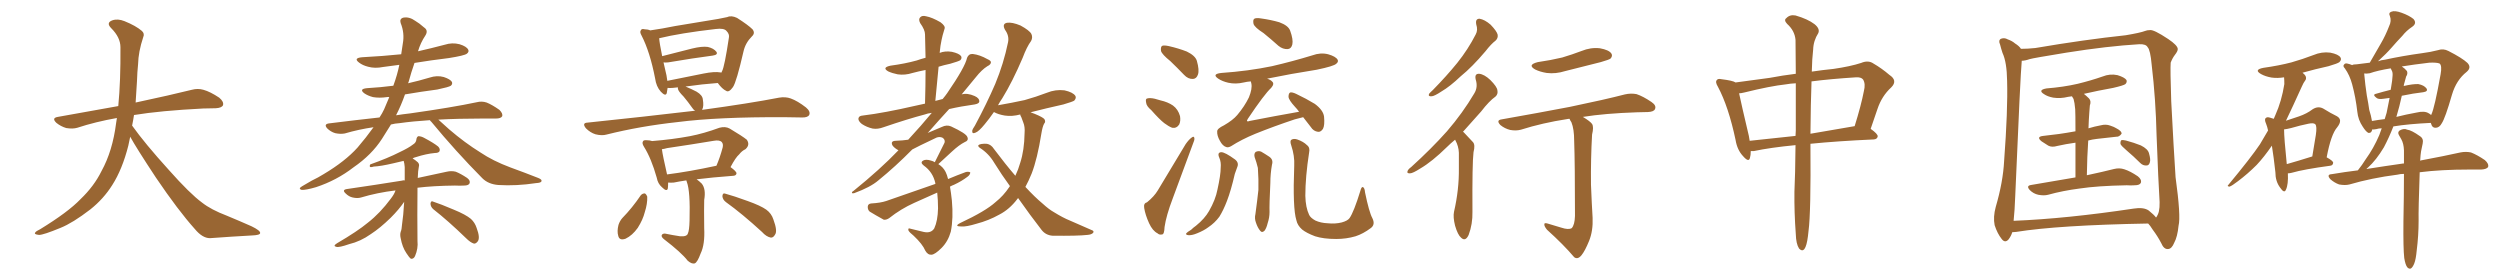 <svg xmlns="http://www.w3.org/2000/svg" xmlns:xlink="http://www.w3.org/1999/xlink" width="1350" height="150"><path fill="#996633" padding="10" d="M70.31 73.83L70.31 73.83L70.31 73.83Q69.73 76.32 69.29 78.66L69.29 78.66Q66.06 91.41 60.64 99.90L60.64 99.90Q55.96 107.37 48.78 113.09L48.78 113.09Q39.26 120.41 32.67 123.05L32.67 123.05Q23.44 126.86 21.09 126.86L21.09 126.86Q18.16 126.56 19.04 125.54L19.04 125.54Q19.48 124.80 21.68 123.78L21.68 123.78Q36.77 114.55 43.51 107.52L43.51 107.52Q50.83 100.49 54.79 92.43L54.79 92.43Q60.79 81.59 62.70 66.50L62.70 66.50Q62.99 65.04 63.13 63.72L63.13 63.72Q51.56 65.77 41.75 68.99L41.75 68.99Q39.26 69.73 35.74 69.14L35.74 69.14Q32.81 68.26 30.47 66.36L30.47 66.36Q27.69 63.72 31.20 63.13L31.20 63.13Q48.49 60.06 63.87 57.28L63.87 57.28Q65.19 43.65 65.04 25.49L65.04 25.49Q65.04 20.21 60.06 15.23L60.06 15.23Q57.13 12.30 60.64 10.99L60.64 10.99Q63.57 9.96 67.24 11.43L67.24 11.43Q73.39 13.92 76.61 16.70L76.61 16.70Q78.22 18.16 77.34 20.07L77.34 20.07Q74.71 27.98 74.56 34.72L74.56 34.72Q74.12 38.82 73.97 43.80L73.97 43.80Q73.68 49.51 73.24 55.37L73.24 55.37Q92.43 51.27 103.56 48.49L103.56 48.49Q106.79 47.61 109.86 48.49L109.86 48.49Q113.53 49.51 118.36 52.73L118.36 52.73Q121.00 54.93 120.41 56.84L120.41 56.84Q119.68 58.30 116.46 58.45L116.46 58.45Q113.23 58.59 109.72 58.59L109.72 58.59Q86.57 59.77 72.36 62.11L72.36 62.11Q71.92 65.04 71.34 67.82L71.34 67.82Q78.22 77.49 91.11 91.70L91.11 91.70Q102.54 104.59 109.13 109.42L109.13 109.42Q113.96 113.23 122.46 116.46L122.46 116.46Q129.49 119.38 135.79 122.17L135.79 122.17Q140.63 124.51 140.48 125.83L140.48 125.83Q140.48 127.00 135.94 127.15L135.94 127.15Q125.39 127.73 113.38 128.61L113.38 128.61Q109.28 128.61 105.18 123.63L105.18 123.63Q96.24 113.67 84.23 95.95L84.23 95.95Q73.39 79.54 70.31 73.83ZM232.18 64.89L232.18 64.89Q222.95 65.48 215.77 66.50L215.77 66.50Q213.28 66.65 211.08 67.24L211.08 67.24Q210.94 67.38 210.94 67.53L210.94 67.53Q208.59 71.34 206.25 75L206.25 75Q200.68 83.64 190.87 90.38L190.87 90.38Q181.79 97.41 170.65 101.07L170.65 101.07Q165.09 102.69 162.89 102.54L162.89 102.54Q160.84 101.95 163.04 100.63L163.04 100.63Q165.67 99.02 168.31 97.56L168.31 97.56Q171.97 95.80 174.76 94.04L174.76 94.04Q186.33 87.16 193.07 79.69L193.07 79.69Q197.61 74.41 201.71 68.70L201.71 68.70Q193.65 69.87 186.18 72.07L186.18 72.07Q183.84 72.51 181.05 71.92L181.05 71.92Q178.56 71.19 176.66 69.29L176.66 69.29Q174.76 67.09 177.54 66.65L177.54 66.65Q191.60 64.89 204.93 63.43L204.93 63.43Q206.40 61.23 207.42 59.03L207.42 59.03Q208.89 55.52 210.21 52.44L210.21 52.44Q209.47 52.29 208.89 52.44L208.89 52.44Q204.93 53.03 201.42 52.44L201.42 52.44Q198.63 51.71 196.73 50.39L196.73 50.39Q193.65 48.05 198.19 47.61L198.19 47.61Q205.66 47.17 212.40 46.29L212.40 46.29Q214.60 40.28 215.63 35.01L215.63 35.01Q210.94 35.60 206.84 36.18L206.84 36.18Q202.44 37.06 198.78 36.04L198.78 36.04Q195.85 35.30 193.95 33.84L193.95 33.84Q190.58 31.35 195.56 30.91L195.56 30.91Q206.84 30.32 216.65 29.30L216.65 29.30Q217.09 26.22 217.53 23.44L217.53 23.44Q218.55 17.87 216.36 12.45L216.36 12.45Q215.63 10.11 217.82 9.52L217.82 9.52Q221.04 8.94 224.27 11.28L224.27 11.28Q226.32 12.45 228.96 14.79L228.96 14.79Q231.45 16.41 229.69 19.19L229.69 19.19Q227.05 23.14 225.73 27.69L225.73 27.69Q232.91 26.07 240.09 24.17L240.09 24.17Q244.19 22.85 248.14 23.88L248.14 23.88Q251.95 25.05 252.83 26.81L252.83 26.81Q253.42 27.98 252.10 29.00L252.10 29.00Q250.78 30.03 242.43 31.35L242.43 31.35Q232.76 32.52 223.83 33.98L223.83 33.98Q222.07 38.96 220.61 44.38L220.61 44.38Q220.46 44.82 220.31 44.97L220.31 44.97Q226.17 43.65 232.03 41.89L232.03 41.89Q235.99 40.58 239.65 41.60L239.65 41.60Q243.16 42.77 244.04 44.24L244.04 44.24Q244.48 45.41 243.46 46.29L243.46 46.29Q242.43 47.02 236.13 48.34L236.13 48.34Q227.20 49.51 218.70 50.98L218.70 50.98Q216.65 56.84 213.87 62.26L213.87 62.26Q217.53 61.67 221.48 61.23L221.48 61.23Q244.19 58.01 257.37 55.22L257.37 55.22Q260.16 54.49 262.79 55.37L262.79 55.37Q265.72 56.54 269.68 59.33L269.68 59.33Q271.73 61.38 271.14 62.84L271.14 62.84Q270.41 64.01 267.77 64.01L267.77 64.01Q264.40 64.01 260.45 64.01L260.45 64.01Q247.41 64.01 236.72 64.60L236.72 64.60Q239.06 66.65 242.58 69.87L242.58 69.87Q250.93 77.05 259.42 82.32L259.42 82.32Q266.16 86.87 275.54 90.38L275.54 90.38Q283.59 93.31 290.63 96.09L290.63 96.09Q292.82 96.97 292.38 97.85L292.38 97.85Q292.24 98.73 289.45 98.88L289.45 98.88Q278.91 100.49 269.09 99.90L269.09 99.90Q263.67 99.46 260.45 96.24L260.45 96.24Q246.09 81.74 232.91 65.77L232.91 65.77Q232.32 65.33 232.18 64.89ZM213.57 102.83L213.57 102.83Q203.76 104.00 194.97 106.64L194.97 106.64Q193.07 107.23 190.43 106.64L190.43 106.64Q188.38 106.20 186.62 104.44L186.62 104.44Q184.57 102.54 187.21 102.10L187.21 102.10Q203.32 99.76 216.94 97.56L216.94 97.56Q217.68 97.27 218.55 97.41L218.55 97.41Q218.55 93.31 218.55 90.23L218.55 90.23Q218.41 88.18 217.97 86.87L217.97 86.87Q215.19 87.60 212.40 88.18L212.40 88.18Q205.52 89.79 201.86 89.94L201.86 89.94Q200.54 90.38 199.95 90.23L199.95 90.23Q199.37 89.79 199.95 88.77L199.95 88.77Q209.47 85.40 215.77 82.18L215.77 82.18Q220.75 79.83 222.95 78.08L222.95 78.08Q224.71 77.05 224.85 75.29L224.85 75.29Q225 73.97 225.88 73.54L225.88 73.54Q227.49 73.54 229.25 74.56L229.25 74.56Q234.23 77.20 236.57 79.10L236.57 79.10Q237.89 80.42 237.30 81.74L237.30 81.74Q236.72 82.62 234.81 82.62L234.81 82.62Q230.13 83.06 224.71 84.81L224.71 84.81Q223.39 85.11 222.80 85.55L222.80 85.55Q224.12 86.28 225.59 87.60L225.59 87.60Q226.61 88.62 226.17 90.09L226.17 90.09Q225.73 91.99 225.59 96.09L225.59 96.09Q234.96 94.04 241.26 92.72L241.26 92.72Q243.75 92.14 246.09 92.72L246.09 92.72Q248.73 93.75 252.25 96.09L252.25 96.09Q254.15 97.56 253.56 99.02L253.56 99.02Q252.98 100.20 250.63 100.20L250.63 100.20Q248.29 100.34 245.65 100.20L245.65 100.20Q233.94 100.34 225.44 101.37L225.44 101.37Q225.44 102.25 225.44 103.27L225.44 103.27Q225.29 115.43 225.44 130.08L225.44 130.08Q225.88 134.18 224.12 138.28L224.12 138.28Q223.39 139.89 221.92 139.75L221.92 139.75Q220.90 139.01 219.43 136.67L219.43 136.67Q217.24 133.45 216.36 128.61L216.36 128.61Q215.92 126.71 216.36 125.24L216.36 125.24Q216.94 123.93 217.09 121.29L217.09 121.29Q217.82 116.60 218.26 108.98L218.26 108.98Q215.48 113.09 210.94 117.63L210.94 117.63Q205.22 123.19 200.24 126.42L200.24 126.42Q194.68 130.37 188.53 131.84L188.53 131.84Q183.11 133.74 181.64 133.30L181.64 133.30Q179.59 132.86 181.93 131.40L181.93 131.40Q193.21 124.80 198.63 120.26L198.63 120.26Q205.22 115.14 211.08 107.23L211.08 107.23Q212.99 104.74 213.57 102.83ZM233.94 112.94L233.94 112.94L233.94 112.94Q232.47 111.62 232.47 109.86L232.47 109.86Q232.76 108.25 233.79 108.84L233.79 108.84Q237.89 110.16 245.07 113.23L245.07 113.23Q251.51 115.87 254.30 118.21L254.30 118.21Q256.49 120.26 257.37 123.05L257.37 123.05Q259.42 128.47 257.96 130.37L257.96 130.37Q256.93 131.69 255.91 131.54L255.91 131.54Q254.00 130.96 251.66 128.61L251.66 128.61Q241.99 119.24 233.94 112.94ZM375.44 59.91L375.44 59.91Q374.56 59.33 373.97 58.45L373.97 58.45Q371.48 54.93 369.14 52.15L369.14 52.15Q366.21 49.22 366.06 47.90L366.06 47.90Q366.06 47.31 366.06 47.17L366.06 47.17Q364.60 47.31 363.28 47.46L363.28 47.46Q361.52 47.61 360.50 47.46L360.50 47.46Q360.21 48.93 360.06 50.24L360.06 50.24Q359.47 52.29 356.84 49.51L356.84 49.51Q354.35 46.73 353.76 42.33L353.76 42.33Q350.98 27.98 346.44 19.19L346.44 19.19Q345.26 17.14 346.14 16.26L346.14 16.26Q346.44 15.38 348.19 15.82L348.19 15.82Q349.80 15.82 351.12 16.41L351.12 16.41Q357.42 15.53 364.60 14.06L364.60 14.06Q374.71 12.45 382.32 11.13L382.32 11.13Q388.18 10.25 392.72 9.23L392.72 9.23Q394.92 8.20 398.00 9.67L398.00 9.67Q404.00 13.48 406.35 15.82L406.35 15.82Q407.96 17.87 406.05 19.63L406.05 19.63Q402.54 23.14 401.51 27.69L401.51 27.69L401.51 27.69Q397.71 44.24 395.80 47.02L395.80 47.02Q393.60 50.10 392.14 49.07L392.14 49.07Q389.94 48.05 387.60 44.82L387.60 44.82Q379.39 45.41 370.17 46.73L370.17 46.73Q373.39 48.05 376.17 49.51L376.17 49.51Q379.39 51.42 379.54 53.76L379.54 53.76Q380.13 57.28 379.25 59.03L379.25 59.03Q379.10 59.18 379.10 59.33L379.10 59.33Q404.88 55.81 420.70 52.73L420.70 52.73Q424.22 52.15 427.00 53.17L427.00 53.17Q430.66 54.49 435.21 58.01L435.21 58.01Q437.84 60.21 436.96 62.11L436.96 62.11Q436.08 63.57 432.86 63.43L432.86 63.43Q428.47 63.43 423.49 63.28L423.49 63.28Q387.60 63.13 365.92 65.92L365.92 65.92Q345.70 68.12 327.54 72.66L327.54 72.66Q325.05 73.39 321.53 72.51L321.53 72.51Q318.75 71.63 316.41 69.29L316.41 69.29Q314.06 66.36 317.29 66.21L317.29 66.21Q348.19 62.99 374.27 59.91L374.27 59.91Q374.85 59.77 375.44 59.91ZM389.06 39.11L389.06 39.11Q389.36 39.11 389.50 39.26L389.50 39.26Q389.79 38.82 389.94 38.38L389.94 38.38Q391.26 35.89 393.60 20.36L393.60 20.36Q394.04 18.46 392.29 16.70L392.29 16.70Q390.97 15.09 386.43 15.67L386.43 15.67Q367.38 17.87 355.96 20.65L355.96 20.65Q356.10 23.14 357.57 30.32L357.57 30.32Q364.89 28.42 373.68 26.22L373.68 26.22Q379.10 24.90 382.18 25.34L382.18 25.34Q385.40 26.07 386.87 27.98L386.87 27.98Q387.89 29.59 384.81 30.03L384.81 30.03Q374.56 31.35 360.79 33.69L360.79 33.69Q359.33 33.84 358.30 33.69L358.30 33.69Q359.03 36.77 359.91 40.72L359.91 40.72Q360.21 42.19 360.35 43.65L360.35 43.65Q369.43 41.89 379.98 39.70L379.98 39.70Q385.84 38.53 389.06 39.11ZM370.61 97.41L370.61 97.41Q366.65 98.00 363.87 98.58L363.87 98.58Q362.11 98.73 360.79 98.58L360.79 98.58Q360.79 100.34 360.64 101.66L360.64 101.66Q360.21 103.86 357.42 101.07L357.42 101.07Q355.22 99.17 354.64 95.95L354.64 95.95Q351.71 85.55 347.75 79.25L347.75 79.25Q346.44 77.20 347.31 76.17L347.31 76.17Q347.61 75.59 349.37 75.73L349.37 75.73Q350.83 75.73 352.15 76.17L352.15 76.17Q363.13 75.29 372.51 73.54L372.51 73.54Q380.13 72.07 388.48 68.99L388.48 68.99Q391.70 68.12 394.04 69.43L394.04 69.43Q400.93 73.54 403.27 75.44L403.27 75.44Q405.18 78.22 402.54 80.57L402.54 80.57Q400.63 81.45 399.17 83.35L399.17 83.35Q397.27 84.96 394.48 90.23L394.48 90.23Q397.71 92.58 397.71 93.60L397.71 93.60Q397.56 94.78 396.09 94.92L396.09 94.92Q384.23 95.80 376.17 96.83L376.17 96.83Q377.49 97.71 378.96 99.17L378.96 99.17Q381.30 102.10 380.27 107.96L380.27 107.96Q380.13 112.06 380.27 123.19L380.27 123.19Q380.71 131.98 378.37 136.82L378.37 136.82Q376.61 141.65 375.15 142.24L375.15 142.24Q373.54 142.68 371.34 140.77L371.34 140.77Q367.97 136.38 358.59 129.20L358.59 129.20Q357.13 128.03 357.28 127.15L357.28 127.15Q357.57 126.12 359.03 126.12L359.03 126.12Q363.28 127.00 367.24 127.59L367.24 127.59Q371.04 127.88 371.48 125.98L371.48 125.98Q372.22 124.51 372.36 119.09L372.36 119.09Q372.80 103.27 370.90 98.29L370.90 98.29Q370.61 97.56 370.61 97.41ZM360.21 94.19L360.21 94.19Q371.92 92.72 386.87 89.50L386.87 89.50Q388.77 85.11 390.23 79.69L390.23 79.69Q390.67 77.78 389.79 76.76L389.79 76.76Q388.62 75.44 385.40 76.03L385.40 76.03Q373.10 78.08 360.21 79.98L360.21 79.98Q358.74 80.42 357.42 80.57L357.42 80.57Q357.86 83.94 360.21 94.19ZM346.00 105.47L346.00 105.47Q346.88 104.44 348.19 104.44L348.19 104.44Q348.93 104.74 349.51 106.20L349.51 106.20Q349.66 110.01 348.19 114.55L348.19 114.55Q347.17 118.65 344.38 123.05L344.38 123.05Q341.46 127.15 337.79 128.91L337.79 128.91Q334.42 130.08 333.84 127.29L333.84 127.29Q333.11 124.95 333.98 121.44L333.98 121.44Q334.72 119.24 336.04 117.77L336.04 117.77Q341.46 112.21 346.00 105.47ZM391.99 109.13L391.99 109.13L391.99 109.13Q390.23 107.81 390.09 105.91L390.09 105.91Q390.23 104.00 391.70 104.59L391.70 104.59Q396.09 105.76 403.71 108.54L403.71 108.54Q410.74 111.04 413.82 113.23L413.82 113.23Q416.60 115.28 417.63 118.51L417.63 118.51Q419.97 124.80 418.51 126.71L418.51 126.71Q417.63 128.32 416.31 128.32L416.31 128.32Q413.82 127.88 411.47 125.24L411.47 125.24Q400.78 115.43 391.99 109.13ZM512.99 100.78L512.99 100.78Q513.57 104.15 514.01 108.25L514.01 108.25Q514.89 117.92 513.43 125.10L513.43 125.10Q511.96 130.37 508.45 133.89L508.45 133.89Q504.93 137.40 503.03 137.55L503.03 137.55Q500.98 137.70 499.66 135.35L499.66 135.35Q498.19 131.84 493.36 127.29L493.36 127.29Q491.16 125.54 490.58 124.51L490.58 124.51Q490.14 122.90 491.60 123.49L491.60 123.49Q495.12 124.37 498.78 125.24L498.78 125.24Q502.73 126.12 504.49 123.34L504.49 123.34Q506.40 119.24 506.54 112.50L506.54 112.50Q506.54 108.11 506.10 104.00L506.10 104.00Q499.80 106.79 493.65 109.57L493.65 109.57Q486.47 112.79 480.18 117.77L480.18 117.77Q478.71 118.80 477.25 118.65L477.25 118.65Q472.71 116.16 469.63 114.26L469.63 114.26Q468.46 113.23 468.60 111.47L468.60 111.47Q468.75 110.01 470.51 109.86L470.51 109.86Q475.49 109.57 478.56 108.54L478.56 108.54Q492.33 103.71 505.08 99.32L505.08 99.32Q505.08 99.02 505.08 98.88L505.08 98.88Q503.76 92.87 498.78 89.36L498.78 89.36Q496.73 87.74 498.49 86.72L498.49 86.72Q499.95 85.84 502.73 86.72L502.73 86.72Q503.91 87.01 504.79 87.60L504.79 87.60Q507.71 81.88 510.06 77.05L510.06 77.05Q510.50 75.44 509.03 74.41L509.03 74.41Q507.57 73.68 505.81 74.27L505.81 74.27Q494.97 79.39 492.63 80.71L492.63 80.71Q483.54 89.94 474.32 97.41L474.32 97.41Q470.07 101.07 461.28 104.30L461.28 104.30Q460.25 104.59 460.11 104.15L460.11 104.15Q459.81 103.71 460.84 103.13L460.84 103.13Q475.34 91.41 485.16 81.15L485.16 81.15Q482.96 79.98 481.93 78.52L481.93 78.52Q480.76 76.17 483.54 76.03L483.54 76.03Q487.65 75.88 490.43 75.44L490.43 75.44Q497.75 67.53 503.17 60.94L503.17 60.94Q500.83 61.23 499.37 61.82L499.37 61.82Q490.43 64.16 477.10 68.70L477.10 68.70Q474.02 69.87 471.24 69.43L471.24 69.43Q468.02 68.70 465.38 66.94L465.38 66.94Q463.18 65.19 463.62 63.72L463.62 63.72Q463.92 62.55 465.82 62.40L465.82 62.40Q471.83 61.67 478.86 60.35L478.86 60.35Q483.25 59.62 499.51 55.96L499.51 55.96Q499.80 46.29 499.80 37.79L499.80 37.79Q496.00 38.53 492.77 39.40L492.77 39.40Q488.67 40.72 484.72 40.14L484.72 40.14Q481.79 39.55 479.59 38.53L479.59 38.53Q476.07 36.47 480.91 35.45L480.91 35.45Q488.67 34.42 494.97 32.67L494.97 32.67Q497.46 31.79 499.80 31.20L499.80 31.20Q499.66 24.46 499.51 18.60L499.51 18.60Q499.51 16.11 496.88 12.45L496.88 12.45Q495.85 10.40 496.88 9.38L496.88 9.38Q497.90 8.20 500.10 8.79L500.10 8.79Q503.32 9.38 507.86 12.01L507.86 12.01Q510.64 14.06 510.06 15.53L510.06 15.53Q509.62 17.14 509.03 19.04L509.03 19.04Q508.45 21.24 507.86 24.76L507.86 24.76Q507.57 26.66 507.42 28.56L507.42 28.56Q510.35 27.39 514.01 27.98L514.01 27.98Q517.97 28.86 518.99 30.32L518.99 30.32Q519.58 31.49 518.55 32.52L518.55 32.52Q517.68 33.11 513.13 34.42L513.13 34.42Q509.62 35.16 506.84 36.04L506.84 36.04Q505.96 44.82 505.08 54.49L505.08 54.49Q507.13 53.91 509.03 53.47L509.03 53.47Q510.50 51.71 511.52 50.24L511.52 50.24Q521.19 36.18 522.22 31.20L522.22 31.20Q523.10 29.00 525.29 29.15L525.29 29.15Q529.10 29.59 533.20 31.93L533.20 31.93Q534.96 32.67 535.11 33.54L535.11 33.54Q535.11 34.86 533.20 35.74L533.20 35.74Q530.13 37.65 526.90 41.75L526.90 41.75Q524.71 44.38 519.29 50.98L519.29 50.98Q522.36 50.10 526.32 51.86L526.32 51.86Q528.96 53.03 528.81 54.93L528.81 54.93Q528.66 55.96 526.32 56.40L526.32 56.40Q518.85 57.42 512.55 58.89L512.55 58.89Q507.42 64.45 501.12 71.63L501.12 71.63Q500.98 71.63 500.98 71.78L500.98 71.78Q505.08 70.02 508.59 68.55L508.59 68.55Q511.23 67.24 513.57 68.26L513.57 68.26Q521.78 72.07 522.36 73.97L522.36 73.97Q523.24 75.88 520.90 76.76L520.90 76.76Q517.97 78.22 514.01 81.88L514.01 81.88Q510.21 85.40 506.69 88.62L506.69 88.62Q509.33 90.23 510.64 92.87L510.64 92.87Q511.38 94.34 511.96 96.68L511.96 96.68Q516.80 94.63 521.63 92.87L521.63 92.87Q523.39 92.58 523.97 93.16L523.97 93.16Q523.83 94.48 522.36 95.51L522.36 95.51Q519.29 97.85 515.19 99.76L515.19 99.76Q514.01 100.20 512.99 100.78ZM549.76 106.93L549.76 106.93L549.76 106.93Q549.46 107.37 549.32 107.52L549.32 107.52Q545.07 113.09 539.65 115.87L539.65 115.87Q533.94 119.09 527.20 120.85L527.20 120.85Q521.92 122.46 519.29 122.31L519.29 122.31Q514.89 122.31 518.55 120.41L518.55 120.41Q532.32 113.96 537.60 109.13L537.60 109.13Q541.85 105.76 545.07 100.93L545.07 100.93Q545.21 100.63 545.36 100.49L545.36 100.49Q540.97 94.48 536.87 87.89L536.87 87.89Q533.94 82.91 529.10 79.83L529.10 79.83Q527.93 78.96 528.37 78.37L528.37 78.37Q529.39 77.49 532.91 77.64L532.91 77.64Q535.25 78.08 536.72 80.42L536.72 80.42Q542.87 88.62 548.29 94.92L548.29 94.92Q549.90 91.55 550.93 87.89L550.93 87.89Q553.13 81.15 553.27 71.92L553.27 71.92Q553.56 68.41 552.54 66.06L552.54 66.06Q551.95 64.31 551.51 63.28L551.51 63.28Q550.93 62.40 550.93 61.82L550.93 61.82Q546.53 62.99 542.58 62.40L542.58 62.40Q539.06 61.82 536.72 60.50L536.72 60.50Q534.08 64.31 531.74 67.09L531.74 67.09Q528.52 71.04 526.76 71.63L526.76 71.63Q524.85 72.51 525 70.61L525 70.61Q525.15 69.73 526.46 67.82L526.46 67.82Q532.91 55.81 537.45 45.26L537.45 45.26Q541.99 34.28 544.34 22.85L544.34 22.85Q545.07 19.34 542.72 16.11L542.72 16.11Q540.97 12.89 543.75 12.30L543.75 12.30Q546.53 11.87 551.07 13.77L551.07 13.77Q555.91 16.41 556.93 18.31L556.93 18.31Q557.81 20.21 556.79 22.12L556.79 22.12Q554.44 25.34 552.25 31.20L552.25 31.20Q546.68 44.24 541.26 53.03L541.26 53.03Q539.94 54.93 538.92 56.84L538.92 56.84Q546.53 55.52 553.27 54.05L553.27 54.05Q559.57 52.29 565.28 50.10L565.28 50.10Q569.97 48.19 574.80 48.78L574.80 48.78Q579.35 49.80 580.66 51.71L580.66 51.71Q581.40 52.88 580.08 54.35L580.08 54.35Q579.20 54.93 574.22 56.40L574.22 56.40Q564.99 58.45 556.49 60.64L556.49 60.64Q557.52 60.94 558.84 61.52L558.84 61.52Q563.09 63.28 563.96 64.31L563.96 64.31Q564.84 65.77 563.82 66.80L563.82 66.80Q562.94 68.41 562.35 72.07L562.35 72.07Q560.16 85.84 557.08 93.75L557.08 93.75Q555.47 97.71 553.71 100.93L553.71 100.93Q558.69 106.35 563.09 110.01L563.09 110.01Q566.46 113.09 569.09 114.55L569.09 114.55Q574.07 117.63 577.73 119.09L577.73 119.09Q583.30 121.58 589.45 124.22L589.45 124.22Q590.92 124.66 590.33 125.68L590.33 125.68Q589.45 126.71 587.11 126.86L587.11 126.86Q581.98 127.44 568.36 127.29L568.36 127.29Q564.70 127.00 562.50 124.22L562.50 124.22Q556.35 116.31 549.76 106.93ZM631.93 32.96L631.93 32.96Q627.54 29.44 626.95 27.54L626.95 27.54Q626.66 25.34 627.54 24.76L627.54 24.76Q628.56 24.32 631.20 24.90L631.20 24.90Q636.33 26.07 640.87 27.83L640.87 27.83Q645.41 30.03 646.29 32.81L646.29 32.81Q647.75 37.94 646.88 40.28L646.88 40.28Q646.14 42.48 644.24 42.63L644.24 42.63Q641.60 42.77 639.40 40.43L639.40 40.43Q635.60 36.47 631.93 32.96ZM621.68 59.47L621.68 59.47Q619.04 57.28 618.90 55.37L618.90 55.37Q618.46 53.32 619.48 53.17L619.48 53.17Q620.95 52.73 623.58 53.32L623.58 53.32Q625.20 53.76 626.66 54.20L626.66 54.20Q630.62 55.08 633.40 56.98L633.40 56.98Q636.18 59.03 637.21 62.70L637.21 62.70Q637.65 65.33 636.77 67.24L636.77 67.24Q635.30 69.43 632.96 68.99L632.96 68.99Q631.05 68.26 628.71 66.50L628.71 66.50Q626.07 64.45 621.68 59.47ZM682.32 17.87L682.32 17.87Q677.49 14.79 676.90 12.89L676.90 12.89Q676.46 10.69 677.34 10.11L677.34 10.11Q678.37 9.52 681.01 9.96L681.01 9.96Q686.28 10.69 690.82 12.01L690.82 12.01Q695.65 13.77 696.68 16.55L696.68 16.55Q698.44 21.39 697.85 24.02L697.85 24.02Q697.27 26.37 695.36 26.51L695.36 26.51Q692.72 26.66 690.38 24.76L690.38 24.76Q686.28 21.09 682.32 17.87ZM619.34 109.28L619.34 109.28Q623.29 106.05 625.20 102.83L625.20 102.83Q632.23 91.11 640.28 77.78L640.28 77.78Q642.04 75.29 643.51 74.27L643.51 74.27Q644.82 73.24 644.97 74.71L644.97 74.71Q645.12 75.59 644.09 77.93L644.09 77.93Q638.96 91.70 633.25 107.23L633.25 107.23Q629.74 116.46 628.86 122.61L628.86 122.61Q628.71 126.42 627.69 126.56L627.69 126.56Q626.07 127.00 625.05 125.98L625.05 125.98Q622.41 124.66 620.51 120.56L620.51 120.56Q618.46 116.02 617.87 112.35L617.87 112.35Q617.43 109.72 619.34 109.28ZM703.71 63.28L703.71 63.28Q701.51 63.87 699.17 64.45L699.17 64.45Q687.74 68.26 677.93 72.22L677.93 72.22Q670.46 75.29 664.75 78.96L664.75 78.96Q663.13 79.83 662.11 79.39L662.11 79.39Q660.21 78.81 658.74 76.03L658.74 76.03Q657.13 73.24 657.28 70.90L657.28 70.90Q657.28 69.43 660.94 67.68L660.94 67.68Q665.77 64.89 668.12 62.11L668.12 62.11Q672.07 57.42 674.41 52.59L674.41 52.59Q676.32 47.90 675.73 45.12L675.73 45.12Q675.59 44.38 675.44 43.95L675.44 43.95Q673.39 44.09 671.63 44.53L671.63 44.53Q667.24 45.56 663.28 44.68L663.28 44.68Q660.06 43.95 657.86 42.48L657.86 42.48Q654.20 39.99 659.47 39.40L659.47 39.40Q674.12 38.38 686.87 35.74L686.87 35.74Q698.14 33.11 708.69 29.88L708.69 29.88Q713.09 28.27 717.19 29.30L717.19 29.30Q721.29 30.47 722.31 32.23L722.31 32.23Q722.90 33.40 721.58 34.42L721.58 34.42Q720.26 35.74 711.04 37.65L711.04 37.65Q697.12 39.84 684.23 42.48L684.23 42.48Q686.13 43.07 687.01 44.09L687.01 44.09Q688.33 45.26 686.43 47.46L686.43 47.46Q682.76 50.83 673.83 64.16L673.83 64.16Q673.24 65.19 673.39 65.33L673.39 65.33Q673.68 65.77 674.71 65.33L674.71 65.33Q688.18 62.70 701.51 60.35L701.51 60.35Q700.34 58.74 699.32 57.71L699.32 57.71Q695.95 54.05 695.80 52.29L695.80 52.29Q695.80 50.39 696.68 49.95L696.68 49.95Q697.71 49.66 699.90 50.68L699.90 50.68Q705.47 53.32 710.01 56.10L710.01 56.10Q714.55 59.47 714.99 62.99L714.99 62.99Q715.43 67.68 714.40 69.58L714.40 69.58Q713.23 71.34 711.77 71.19L711.77 71.19Q709.28 70.90 707.81 68.55L707.81 68.55Q705.62 65.63 703.71 63.28ZM658.45 85.25L658.45 85.25Q657.13 82.32 659.47 82.18L659.47 82.18Q661.52 82.18 666.94 86.13L666.94 86.13Q669.14 87.89 668.12 90.23L668.12 90.23Q667.68 91.55 666.80 93.90L666.80 93.90Q664.75 102.83 662.55 108.54L662.55 108.54Q660.64 113.53 658.45 117.04L658.45 117.04Q655.96 120.41 652.44 122.75L652.44 122.75Q650.10 124.51 646.44 125.98L646.44 125.98Q643.65 127.15 641.75 127.00L641.75 127.00Q640.14 126.86 640.58 125.98L640.58 125.98Q641.02 125.39 643.21 124.07L643.21 124.07Q644.38 122.90 645.85 121.88L645.85 121.88Q650.54 118.07 652.88 113.96L652.88 113.96Q656.40 107.81 657.42 102.39L657.42 102.39Q659.18 94.48 659.18 90.53L659.18 90.53Q659.47 87.60 658.45 85.25ZM677.49 84.81L677.49 84.81Q677.05 82.91 678.08 82.03L678.08 82.03Q679.54 81.30 681.01 81.88L681.01 81.88Q683.06 83.06 685.25 84.52L685.25 84.52Q687.74 86.13 686.87 88.92L686.87 88.92Q685.99 93.90 685.99 98.73L685.99 98.73Q685.40 110.60 685.55 114.55L685.55 114.55Q685.55 117.48 684.52 120.56L684.52 120.56Q683.94 123.05 682.91 124.51L682.91 124.51Q681.45 125.98 680.42 124.51L680.42 124.51Q679.10 122.90 678.22 120.26L678.22 120.26Q677.34 117.92 677.93 115.58L677.93 115.58Q678.96 107.96 679.54 102.54L679.54 102.54Q679.69 96.97 679.25 90.67L679.25 90.67Q678.52 87.60 677.49 84.81ZM741.06 117.77L741.06 117.77L741.06 117.77Q742.82 121.29 740.19 123.19L740.19 123.19Q736.08 126.27 731.98 127.59L731.98 127.59Q727.00 129.05 721.58 129.05L721.58 129.05Q714.70 129.05 710.16 127.59L710.16 127.59Q705.47 125.83 703.13 123.93L703.13 123.93Q700.63 121.73 700.05 118.95L700.05 118.95Q698.00 112.50 698.88 89.50L698.88 89.50Q699.17 84.23 697.27 78.52L697.27 78.52Q696.39 76.03 697.41 75.44L697.41 75.44Q698.58 74.71 700.49 75.29L700.49 75.29Q703.86 76.46 705.76 78.37L705.76 78.37Q707.52 79.69 706.93 82.32L706.93 82.32Q704.88 95.51 704.88 105.76L704.88 105.76Q705.03 112.06 706.93 116.02L706.93 116.02Q707.67 117.63 710.30 119.09L710.30 119.09Q713.23 120.41 716.89 120.56L716.89 120.56Q721.00 121.00 724.51 120.12L724.51 120.12Q727.73 119.24 728.76 117.77L728.76 117.77Q731.10 114.40 734.62 102.98L734.62 102.98Q735.21 100.63 736.08 101.07L736.08 101.07Q736.96 101.66 737.11 103.86L737.11 103.86Q739.31 114.55 741.06 117.77ZM797.17 13.18L797.17 13.18Q796.58 10.11 798.93 10.11L798.93 10.11Q801.71 10.55 804.93 13.33L804.93 13.33Q808.30 16.85 808.74 18.75L808.74 18.75Q809.03 20.65 807.57 21.97L807.57 21.97Q805.22 23.73 802.15 27.69L802.15 27.69Q794.97 36.18 788.82 41.16L788.82 41.16Q782.96 46.73 778.42 49.37L778.42 49.37Q774.46 52.00 773.00 52.00L773.00 52.00Q771.09 52.15 771.68 50.68L771.68 50.68Q772.27 49.95 773.73 48.63L773.73 48.63Q781.20 41.02 786.91 33.98L786.91 33.98Q792.77 26.66 796.88 18.60L796.88 18.60Q798.19 16.26 797.17 13.18ZM785.74 75.44L785.74 75.44Q783.25 77.49 781.35 79.39L781.35 79.39Q773.29 87.30 766.99 90.97L766.99 90.97Q762.89 93.60 761.43 93.60L761.43 93.60Q759.52 93.75 760.11 92.29L760.11 92.29Q760.55 91.26 762.01 90.23L762.01 90.23Q773.00 80.27 781.35 70.90L781.35 70.90Q789.84 61.08 796.14 50.39L796.14 50.39Q798.19 47.02 796.88 42.92L796.88 42.92Q796.14 39.70 798.78 39.84L798.78 39.84Q801.56 40.14 804.79 43.21L804.79 43.21Q808.45 46.88 808.59 48.78L808.59 48.78Q809.03 50.83 807.57 52.15L807.57 52.15Q804.20 54.49 799.80 60.21L799.80 60.21Q794.53 66.21 789.99 71.19L789.99 71.19Q790.43 71.34 790.87 71.92L790.87 71.92Q792.77 73.97 795.41 76.76L795.41 76.76Q796.73 78.22 795.70 82.18L795.70 82.18Q794.97 88.04 795.12 114.40L795.12 114.40Q795.26 121.00 793.07 126.86L793.07 126.86Q791.31 130.66 788.96 128.32L788.96 128.32Q787.21 126.86 785.74 121.88L785.74 121.88Q784.57 117.19 785.16 114.40L785.16 114.40Q787.94 102.39 787.79 90.82L787.79 90.82Q787.79 86.57 787.79 82.47L787.79 82.47Q787.65 78.96 785.89 75.73L785.89 75.73Q785.74 75.59 785.74 75.44ZM830.42 33.54L830.42 33.54Q837.45 32.52 843.60 31.05L843.60 31.05Q849.02 29.44 854.00 27.54L854.00 27.54Q858.98 25.49 863.96 26.07L863.96 26.07Q868.80 26.95 870.12 28.86L870.12 28.86Q871.00 30.18 869.68 31.64L869.68 31.64Q868.95 32.23 864.40 33.54L864.40 33.54Q854.59 36.04 845.21 38.38L845.21 38.38Q840.09 39.99 835.25 39.40L835.25 39.40Q831.59 38.82 828.96 37.50L828.96 37.50Q824.56 35.01 830.42 33.54ZM843.02 122.90L843.02 122.90L843.02 122.90Q846.97 124.22 848.73 123.19L848.73 123.19Q850.34 121.44 850.49 116.60L850.49 116.60Q850.49 88.33 850.05 76.03L850.05 76.03Q850.05 69.73 848.58 66.06L848.58 66.06Q847.71 64.75 847.56 64.16L847.56 64.16Q846.83 64.16 846.24 64.31L846.24 64.31Q832.91 66.36 821.34 70.02L821.34 70.02Q818.70 70.75 815.48 70.17L815.48 70.17Q812.55 69.43 810.21 67.53L810.21 67.53Q807.71 64.89 810.94 64.45L810.94 64.45Q830.86 60.94 847.71 57.71L847.71 57.71Q866.75 53.76 877.44 50.98L877.44 50.98Q880.66 50.24 883.74 50.83L883.74 50.83Q887.26 52.00 891.80 55.08L891.80 55.08Q894.58 56.98 893.70 58.89L893.70 58.89Q893.12 60.35 889.89 60.50L889.89 60.50Q887.11 60.64 883.89 60.64L883.89 60.64Q866.60 61.23 854.74 63.13L854.74 63.13Q858.69 65.48 859.72 66.94L859.72 66.94Q860.74 68.55 859.72 72.66L859.72 72.66Q858.98 85.69 859.13 99.76L859.13 99.76Q859.57 110.60 860.01 117.63L860.01 117.63Q860.30 124.66 858.11 130.08L858.11 130.08Q855.91 135.50 854.00 137.84L854.00 137.84Q851.95 140.33 850.05 138.87L850.05 138.87Q844.34 132.13 835.40 124.07L835.40 124.07Q833.94 122.31 833.94 121.29L833.94 121.29Q833.79 120.12 835.69 120.70L835.69 120.70Q839.79 121.88 843.02 122.90ZM969.58 78.37L969.58 78.37Q955.96 79.69 947.02 81.59L947.02 81.59Q946.00 81.59 945.41 81.59L945.41 81.59Q945.41 83.79 944.97 85.25L944.97 85.25Q944.38 87.89 941.31 84.38L941.31 84.38Q938.09 81.01 937.21 75.59L937.21 75.59Q933.40 57.57 927.69 46.88L927.69 46.88Q926.07 44.24 927.10 43.21L927.10 43.21Q927.69 42.33 929.59 42.77L929.59 42.77Q935.74 43.51 937.21 44.53L937.21 44.53Q944.97 43.51 955.66 42.04L955.66 42.04Q962.55 40.72 969.73 39.84L969.73 39.84Q969.58 28.71 969.58 21.53L969.58 21.53Q969.14 16.55 965.04 12.89L965.04 12.89Q963.13 10.84 964.60 9.81L964.60 9.81Q966.50 7.76 969.58 8.35L969.58 8.35Q976.17 10.25 979.83 13.04L979.83 13.04Q982.91 15.53 981.88 17.87L981.88 17.87Q979.25 21.97 979.10 26.81L979.10 26.81Q978.52 31.64 978.37 38.67L978.37 38.67Q984.23 37.79 990.09 37.21L990.09 37.21Q999.17 35.89 1005.03 33.98L1005.03 33.98Q1008.84 32.37 1011.62 34.28L1011.62 34.28Q1016.16 36.91 1020.26 40.43L1020.26 40.43Q1024.95 43.51 1021.29 47.17L1021.29 47.17Q1016.16 51.86 1013.82 58.89L1013.82 58.89Q1012.06 64.16 1010.16 69.58L1010.16 69.58Q1014.11 72.36 1013.96 73.68L1013.96 73.68Q1013.67 75.15 1011.91 75.29L1011.91 75.29Q992.29 76.17 977.64 77.64L977.64 77.64Q977.64 77.93 977.64 78.08L977.64 78.08Q977.93 114.84 976.61 124.66L976.61 124.66Q976.03 130.96 975 133.30L975 133.30Q973.68 136.52 971.48 134.18L971.48 134.18Q969.87 131.69 969.73 126.42L969.73 126.42Q968.85 114.55 968.99 103.56L968.99 103.56Q969.43 94.63 969.58 78.37ZM969.73 70.46L969.73 70.46Q969.73 56.10 969.73 44.97L969.73 44.97Q966.65 45.12 964.31 45.56L964.31 45.56Q956.10 46.44 941.89 49.95L941.89 49.95Q940.14 50.39 939.11 50.39L939.11 50.39Q940.43 56.69 944.38 73.39L944.38 73.39Q944.68 74.71 944.82 76.03L944.82 76.03Q956.40 74.85 969.58 73.39L969.58 73.39Q969.58 71.92 969.73 70.46ZM978.22 43.95L978.22 43.95L978.22 43.95Q977.78 55.81 977.64 72.22L977.64 72.22Q988.77 70.31 1001.51 68.12L1001.51 68.12Q1005.03 56.84 1006.49 49.22L1006.49 49.22Q1007.52 45.26 1006.05 42.92L1006.05 42.92Q1005.03 41.60 1002.25 41.75L1002.25 41.75Q988.48 42.63 978.22 43.95ZM1120.75 95.80L1120.75 95.80Q1120.75 84.52 1120.75 77.05L1120.75 77.05Q1115.48 77.78 1110.94 78.81L1110.94 78.81Q1108.01 79.69 1106.10 78.66L1106.10 78.66Q1103.91 77.34 1102.44 76.32L1102.44 76.32Q1099.37 73.83 1103.32 73.39L1103.32 73.39Q1107.71 72.80 1111.82 72.36L1111.82 72.36Q1115.92 71.78 1120.75 70.90L1120.75 70.90Q1120.75 60.94 1120.61 59.03L1120.61 59.03Q1120.31 55.37 1119.73 53.47L1119.73 53.47Q1119.29 52.59 1118.85 52.00L1118.85 52.00Q1117.68 52.15 1116.80 52.29L1116.80 52.29Q1112.70 53.32 1108.74 52.73L1108.74 52.73Q1105.66 52.15 1103.76 50.83L1103.76 50.83Q1100.24 48.63 1105.08 47.75L1105.08 47.75Q1114.31 47.02 1121.92 45.26L1121.92 45.26Q1129.10 43.51 1135.40 41.31L1135.40 41.31Q1139.36 39.70 1143.46 40.58L1143.46 40.58Q1147.27 41.75 1148.29 43.21L1148.29 43.21Q1148.73 44.38 1147.71 45.41L1147.71 45.41Q1146.83 46.14 1141.11 47.46L1141.11 47.46Q1132.91 48.93 1125.29 50.68L1125.29 50.68Q1126.61 51.71 1128.08 53.17L1128.08 53.17Q1129.39 54.64 1128.52 56.98L1128.52 56.98Q1128.37 58.59 1128.22 60.79L1128.22 60.79Q1127.93 64.75 1127.78 69.29L1127.78 69.29Q1131.15 68.26 1134.38 67.68L1134.38 67.68Q1137.16 66.94 1139.50 67.82L1139.50 67.82Q1141.70 68.55 1142.58 69.14L1142.58 69.14Q1145.80 70.75 1145.65 72.22L1145.65 72.22Q1144.34 73.97 1142.87 73.83L1142.87 73.83Q1138.18 74.41 1132.32 75L1132.32 75Q1129.83 75.29 1127.64 75.88L1127.64 75.88Q1127.05 84.52 1126.90 94.63L1126.90 94.63Q1135.84 92.72 1141.55 91.26L1141.55 91.26Q1144.48 90.53 1147.12 91.41L1147.12 91.41Q1150.34 92.43 1154.44 95.21L1154.44 95.21Q1156.64 96.97 1156.05 98.73L1156.05 98.73Q1155.47 100.05 1152.69 100.05L1152.69 100.05Q1150.63 100.20 1148.44 100.05L1148.44 100.05Q1132.62 100.34 1122.95 101.81L1122.95 101.81Q1113.87 102.98 1105.96 105.18L1105.96 105.18Q1103.76 105.76 1100.68 105.18L1100.68 105.18Q1098.05 104.59 1096.14 102.69L1096.14 102.69Q1093.95 100.34 1096.73 99.90L1096.73 99.90Q1109.62 97.71 1120.75 95.80ZM1148.44 81.30L1148.44 81.30Q1145.51 78.81 1145.07 77.78L1145.07 77.78Q1144.92 76.32 1145.51 75.73L1145.51 75.73Q1146.09 75.44 1148.00 75.88L1148.00 75.88Q1152.39 77.05 1156.05 78.52L1156.05 78.52Q1159.86 80.42 1160.45 82.76L1160.45 82.76Q1161.47 86.28 1160.89 87.74L1160.89 87.74Q1160.45 89.36 1159.13 89.36L1159.13 89.36Q1157.23 89.50 1155.76 88.04L1155.76 88.04Q1152.10 84.38 1148.44 81.30ZM1086.62 125.39L1086.62 125.39Q1086.04 127.44 1084.57 129.35L1084.57 129.35Q1082.67 131.40 1080.91 129.05L1080.91 129.05Q1078.56 126.12 1077.10 121.58L1077.10 121.58Q1076.22 117.19 1077.69 111.77L1077.69 111.77Q1081.64 98.29 1082.23 86.87L1082.23 86.87Q1084.28 59.47 1083.84 43.65L1083.84 43.65Q1083.69 33.54 1081.35 28.56L1081.35 28.56Q1080.62 26.37 1080.03 24.02L1080.03 24.02Q1079.00 21.83 1080.47 20.95L1080.47 20.95Q1082.37 20.21 1084.13 21.24L1084.13 21.24Q1086.62 22.12 1088.09 23.44L1088.09 23.44Q1090.43 24.90 1091.31 26.37L1091.31 26.37Q1094.97 26.37 1099.07 25.93L1099.07 25.93Q1125.73 21.39 1147.85 19.04L1147.85 19.04Q1155.76 17.72 1158.40 16.70L1158.40 16.70Q1159.42 16.26 1160.89 16.26L1160.89 16.26Q1162.94 15.82 1170.85 21.09L1170.85 21.09Q1175.83 24.46 1175.98 26.37L1175.98 26.37Q1176.12 27.54 1174.37 29.74L1174.37 29.74Q1173.05 31.49 1172.17 33.84L1172.17 33.84Q1171.88 37.50 1172.46 54.64L1172.46 54.64Q1173.78 80.27 1174.80 95.65L1174.80 95.65Q1177.73 116.89 1176.42 121.88L1176.42 121.88Q1175.83 127.88 1174.07 131.10L1174.07 131.10Q1172.75 134.33 1170.85 134.47L1170.85 134.47Q1168.51 134.77 1167.04 131.25L1167.04 131.25Q1165.14 127.59 1162.50 124.07L1162.50 124.07Q1161.04 121.73 1160.01 120.70L1160.01 120.70Q1111.52 121.58 1088.67 125.24L1088.67 125.24Q1087.50 125.39 1086.62 125.39ZM1160.30 113.67L1160.30 113.67L1160.30 113.67Q1163.23 116.02 1164.26 117.48L1164.26 117.48Q1164.70 117.04 1165.28 115.72L1165.28 115.72Q1166.60 112.94 1166.02 105.91L1166.02 105.91Q1165.58 99.61 1164.55 73.10L1164.55 73.10Q1164.11 53.61 1161.91 35.01L1161.91 35.01Q1161.18 26.95 1159.72 25.49L1159.72 25.49Q1158.84 23.73 1155.18 23.88L1155.18 23.88Q1138.04 24.90 1115.92 28.42L1115.92 28.42Q1097.90 31.35 1096.00 31.93L1096.00 31.93Q1093.51 32.81 1091.75 32.81L1091.75 32.81Q1091.02 40.14 1088.23 105.76L1088.23 105.76Q1087.94 113.82 1087.35 119.24L1087.35 119.24Q1116.06 118.07 1152.10 112.65L1152.10 112.65Q1157.52 111.77 1160.30 113.67ZM1256.40 84.96L1256.40 84.96Q1259.91 86.87 1259.91 87.89L1259.91 87.89Q1259.77 89.36 1258.30 89.50L1258.30 89.50Q1244.09 91.41 1237.50 93.31L1237.50 93.31Q1236.33 93.60 1235.45 93.60L1235.45 93.60Q1235.74 99.61 1234.42 102.39L1234.42 102.39Q1233.54 104.74 1231.20 101.22L1231.20 101.22Q1228.71 97.85 1228.71 93.02L1228.71 93.02Q1227.83 84.96 1226.81 78.66L1226.81 78.66Q1222.71 84.67 1218.60 89.06L1218.60 89.06Q1213.77 93.90 1208.50 97.85L1208.50 97.85Q1205.27 100.34 1203.96 100.78L1203.96 100.78Q1202.34 100.63 1203.37 99.76L1203.37 99.76Q1215.53 85.11 1220.36 77.93L1220.36 77.93Q1222.56 74.12 1224.76 70.46L1224.76 70.46Q1224.32 68.41 1223.73 66.94L1223.73 66.94Q1222.56 64.31 1223.58 63.72L1223.58 63.72Q1224.17 62.99 1225.93 63.57L1225.93 63.57Q1227.25 64.01 1227.83 64.16L1227.83 64.16Q1228.27 63.13 1228.71 62.11L1228.71 62.11Q1232.08 54.64 1233.54 45.41L1233.54 45.41Q1233.54 43.21 1233.40 41.75L1233.40 41.75Q1229.88 42.33 1226.66 41.89L1226.66 41.89Q1223.29 41.31 1220.95 39.99L1220.95 39.99Q1216.85 37.65 1222.27 36.62L1222.27 36.62Q1230.62 35.45 1237.35 33.69L1237.35 33.69Q1243.51 31.93 1249.22 29.74L1249.22 29.74Q1253.76 27.83 1258.30 28.42L1258.30 28.42Q1262.84 29.30 1263.87 31.05L1263.87 31.05Q1264.60 32.23 1263.28 33.54L1263.28 33.54Q1262.40 34.28 1257.42 35.74L1257.42 35.74Q1250.10 37.35 1243.36 39.26L1243.36 39.26Q1244.68 40.28 1245.12 41.31L1245.12 41.31Q1245.56 42.63 1244.68 43.65L1244.68 43.65Q1243.95 44.53 1242.92 46.88L1242.92 46.88Q1238.09 57.57 1234.42 65.19L1234.42 65.19Q1238.23 63.87 1241.46 62.84L1241.46 62.84Q1245.70 61.38 1248.78 59.03L1248.78 59.03Q1251.71 57.13 1254.49 58.59L1254.49 58.59Q1258.74 61.23 1261.82 62.70L1261.82 62.70Q1265.33 64.60 1262.11 68.70L1262.11 68.70Q1258.74 72.51 1256.40 84.96ZM1233.40 69.87L1233.40 69.87Q1233.40 74.41 1234.86 88.62L1234.86 88.62Q1241.02 86.87 1248.49 84.52L1248.49 84.52Q1248.49 84.52 1248.63 84.52L1248.63 84.52Q1249.66 78.37 1250.54 72.95L1250.54 72.95Q1251.27 68.12 1250.24 67.09L1250.24 67.09Q1249.37 66.21 1246.58 66.80L1246.58 66.80Q1242.19 67.68 1237.21 69.14L1237.21 69.14Q1234.86 69.73 1233.40 69.87ZM1305.03 135.21L1305.03 135.21Q1304.59 140.04 1303.71 142.24L1303.71 142.24Q1302.83 144.43 1301.81 145.02L1301.81 145.02Q1300.78 145.31 1299.90 144.29L1299.90 144.29Q1298.88 142.97 1298.29 139.31L1298.29 139.31Q1297.71 134.33 1297.85 119.68L1297.85 119.68Q1298.14 105.03 1298.14 93.90L1298.14 93.90Q1296.24 93.90 1294.48 94.34L1294.48 94.34Q1280.71 96.09 1268.70 99.61L1268.70 99.61Q1266.36 100.20 1263.13 99.61L1263.13 99.61Q1260.64 98.73 1258.45 96.83L1258.45 96.83Q1256.10 94.19 1259.18 94.04L1259.18 94.04Q1266.06 92.87 1273.24 91.99L1273.24 91.99Q1275.59 89.06 1277.49 85.99L1277.49 85.99Q1281.74 80.13 1284.81 72.95L1284.81 72.95Q1285.55 71.04 1286.13 69.29L1286.13 69.29Q1284.52 69.29 1283.20 69.73L1283.20 69.73Q1281.59 70.02 1281.01 69.87L1281.01 69.87Q1280.71 71.92 1278.96 71.78L1278.96 71.78Q1277.64 71.19 1275.88 68.41L1275.88 68.41Q1273.39 64.75 1272.95 60.35L1272.95 60.35Q1272.07 52.59 1270.17 45.56L1270.17 45.56Q1268.85 40.58 1266.21 36.91L1266.21 36.91Q1264.89 35.60 1265.92 34.72L1265.92 34.72Q1266.36 34.13 1267.38 34.28L1267.38 34.28Q1268.85 34.57 1270.17 35.16L1270.17 35.16Q1270.75 34.72 1272.66 34.72L1272.66 34.72Q1275.29 34.42 1279.69 33.84L1279.69 33.84Q1282.91 28.27 1285.69 23.44L1285.69 23.44Q1288.18 19.19 1290.09 14.21L1290.09 14.21Q1291.55 11.28 1290.53 8.64L1290.53 8.64Q1289.65 6.88 1291.41 6.30L1291.41 6.30Q1293.16 5.57 1296.83 6.88L1296.83 6.88Q1300.93 8.35 1303.27 10.25L1303.27 10.25Q1305.32 12.60 1302.54 14.50L1302.54 14.50Q1299.46 16.55 1297.27 19.34L1297.27 19.34Q1294.19 22.56 1291.41 25.78L1291.41 25.78Q1288.62 29.00 1284.08 33.11L1284.08 33.11Q1285.99 32.37 1287.89 32.23L1287.89 32.23Q1297.27 30.18 1307.96 28.71L1307.96 28.71Q1312.50 28.13 1316.46 27.10L1316.46 27.10Q1319.38 26.07 1322.17 27.54L1322.17 27.54Q1329.64 31.35 1332.42 33.98L1332.42 33.98Q1334.77 36.47 1331.98 38.82L1331.98 38.82Q1326.42 43.21 1324.07 51.12L1324.07 51.12Q1320.41 63.87 1318.51 66.65L1318.51 66.65Q1317.33 68.85 1315.43 68.99L1315.43 68.99Q1313.38 69.14 1312.79 66.80L1312.79 66.80Q1312.65 66.50 1312.65 66.36L1312.65 66.36Q1300.49 66.94 1292.43 68.26L1292.43 68.26Q1290.09 74.27 1287.30 79.54L1287.30 79.54Q1283.20 86.43 1278.66 90.53L1278.66 90.53Q1278.08 90.82 1277.93 91.26L1277.93 91.26Q1288.04 89.65 1297.41 88.33L1297.41 88.33Q1297.71 88.18 1298.14 88.33L1298.14 88.33Q1298.14 84.38 1298.14 81.15L1298.14 81.15Q1298.00 77.49 1296.68 75.15L1296.68 75.15Q1296.09 74.12 1295.51 73.10L1295.51 73.10Q1294.48 71.48 1295.80 70.46L1295.80 70.46Q1298.14 69.14 1299.90 70.02L1299.90 70.02Q1302.25 70.31 1306.79 73.54L1306.79 73.54Q1308.84 74.85 1308.25 77.49L1308.25 77.49Q1307.81 79.39 1307.37 81.74L1307.37 81.74Q1307.08 83.50 1306.93 86.28L1306.93 86.28Q1306.79 86.57 1306.79 86.72L1306.79 86.72Q1320.12 84.23 1328.61 82.32L1328.61 82.32Q1331.54 81.74 1334.33 82.32L1334.33 82.32Q1337.70 83.64 1341.80 86.43L1341.80 86.43Q1344.14 88.48 1343.55 90.23L1343.55 90.23Q1342.68 91.41 1339.89 91.55L1339.89 91.55Q1336.82 91.55 1333.59 91.55L1333.59 91.55Q1318.07 91.55 1306.64 93.02L1306.64 93.02Q1305.91 113.38 1306.05 119.24L1306.05 119.24Q1306.05 127.15 1305.03 135.21ZM1291.55 38.09L1291.55 38.09Q1291.11 37.35 1290.97 36.91L1290.97 36.91Q1283.79 38.09 1279.69 39.55L1279.69 39.55Q1278.08 39.84 1276.61 39.70L1276.61 39.70Q1276.76 40.14 1276.76 40.72L1276.76 40.72Q1277.20 45.70 1278.08 51.56L1278.08 51.56Q1278.96 56.10 1279.39 59.33L1279.39 59.33Q1280.42 62.55 1280.86 65.33L1280.86 65.33Q1284.08 64.75 1287.74 64.31L1287.74 64.31Q1288.33 62.40 1288.77 60.94L1288.77 60.94Q1289.50 56.98 1290.38 52.88L1290.38 52.88Q1288.62 53.17 1287.16 53.32L1287.16 53.32Q1284.38 53.76 1283.35 52.88L1283.35 52.88Q1281.01 51.12 1282.91 50.68L1282.91 50.68Q1286.87 49.51 1290.97 48.49L1290.97 48.49Q1291.11 47.61 1291.26 46.73L1291.26 46.73Q1291.85 43.51 1291.99 40.87L1291.99 40.87Q1292.14 39.11 1291.55 38.09ZM1296.97 51.71L1296.97 51.71L1296.97 51.71Q1295.80 57.28 1294.04 63.13L1294.04 63.13Q1299.17 61.82 1304.88 60.79L1304.88 60.79Q1309.13 59.77 1311.33 61.08L1311.33 61.08Q1312.21 61.52 1312.79 62.11L1312.79 62.11Q1312.79 61.96 1312.94 61.82L1312.94 61.82Q1314.70 58.15 1317.92 40.14L1317.92 40.14Q1318.80 35.30 1317.33 34.28L1317.33 34.28Q1315.87 33.69 1311.91 33.84L1311.91 33.84Q1303.27 34.86 1296.97 35.89L1296.97 35.89Q1298.73 37.06 1299.76 38.38L1299.76 38.38Q1300.34 39.84 1299.32 41.31L1299.32 41.31Q1298.88 43.07 1298.44 44.53L1298.44 44.53Q1298.14 45.41 1298.00 46.44L1298.00 46.44Q1303.13 45.26 1305.91 45.41L1305.91 45.41Q1308.98 46.00 1310.30 47.75L1310.30 47.75Q1311.33 49.37 1308.54 49.80L1308.54 49.80Q1303.27 50.39 1296.97 51.71Z"/></svg>